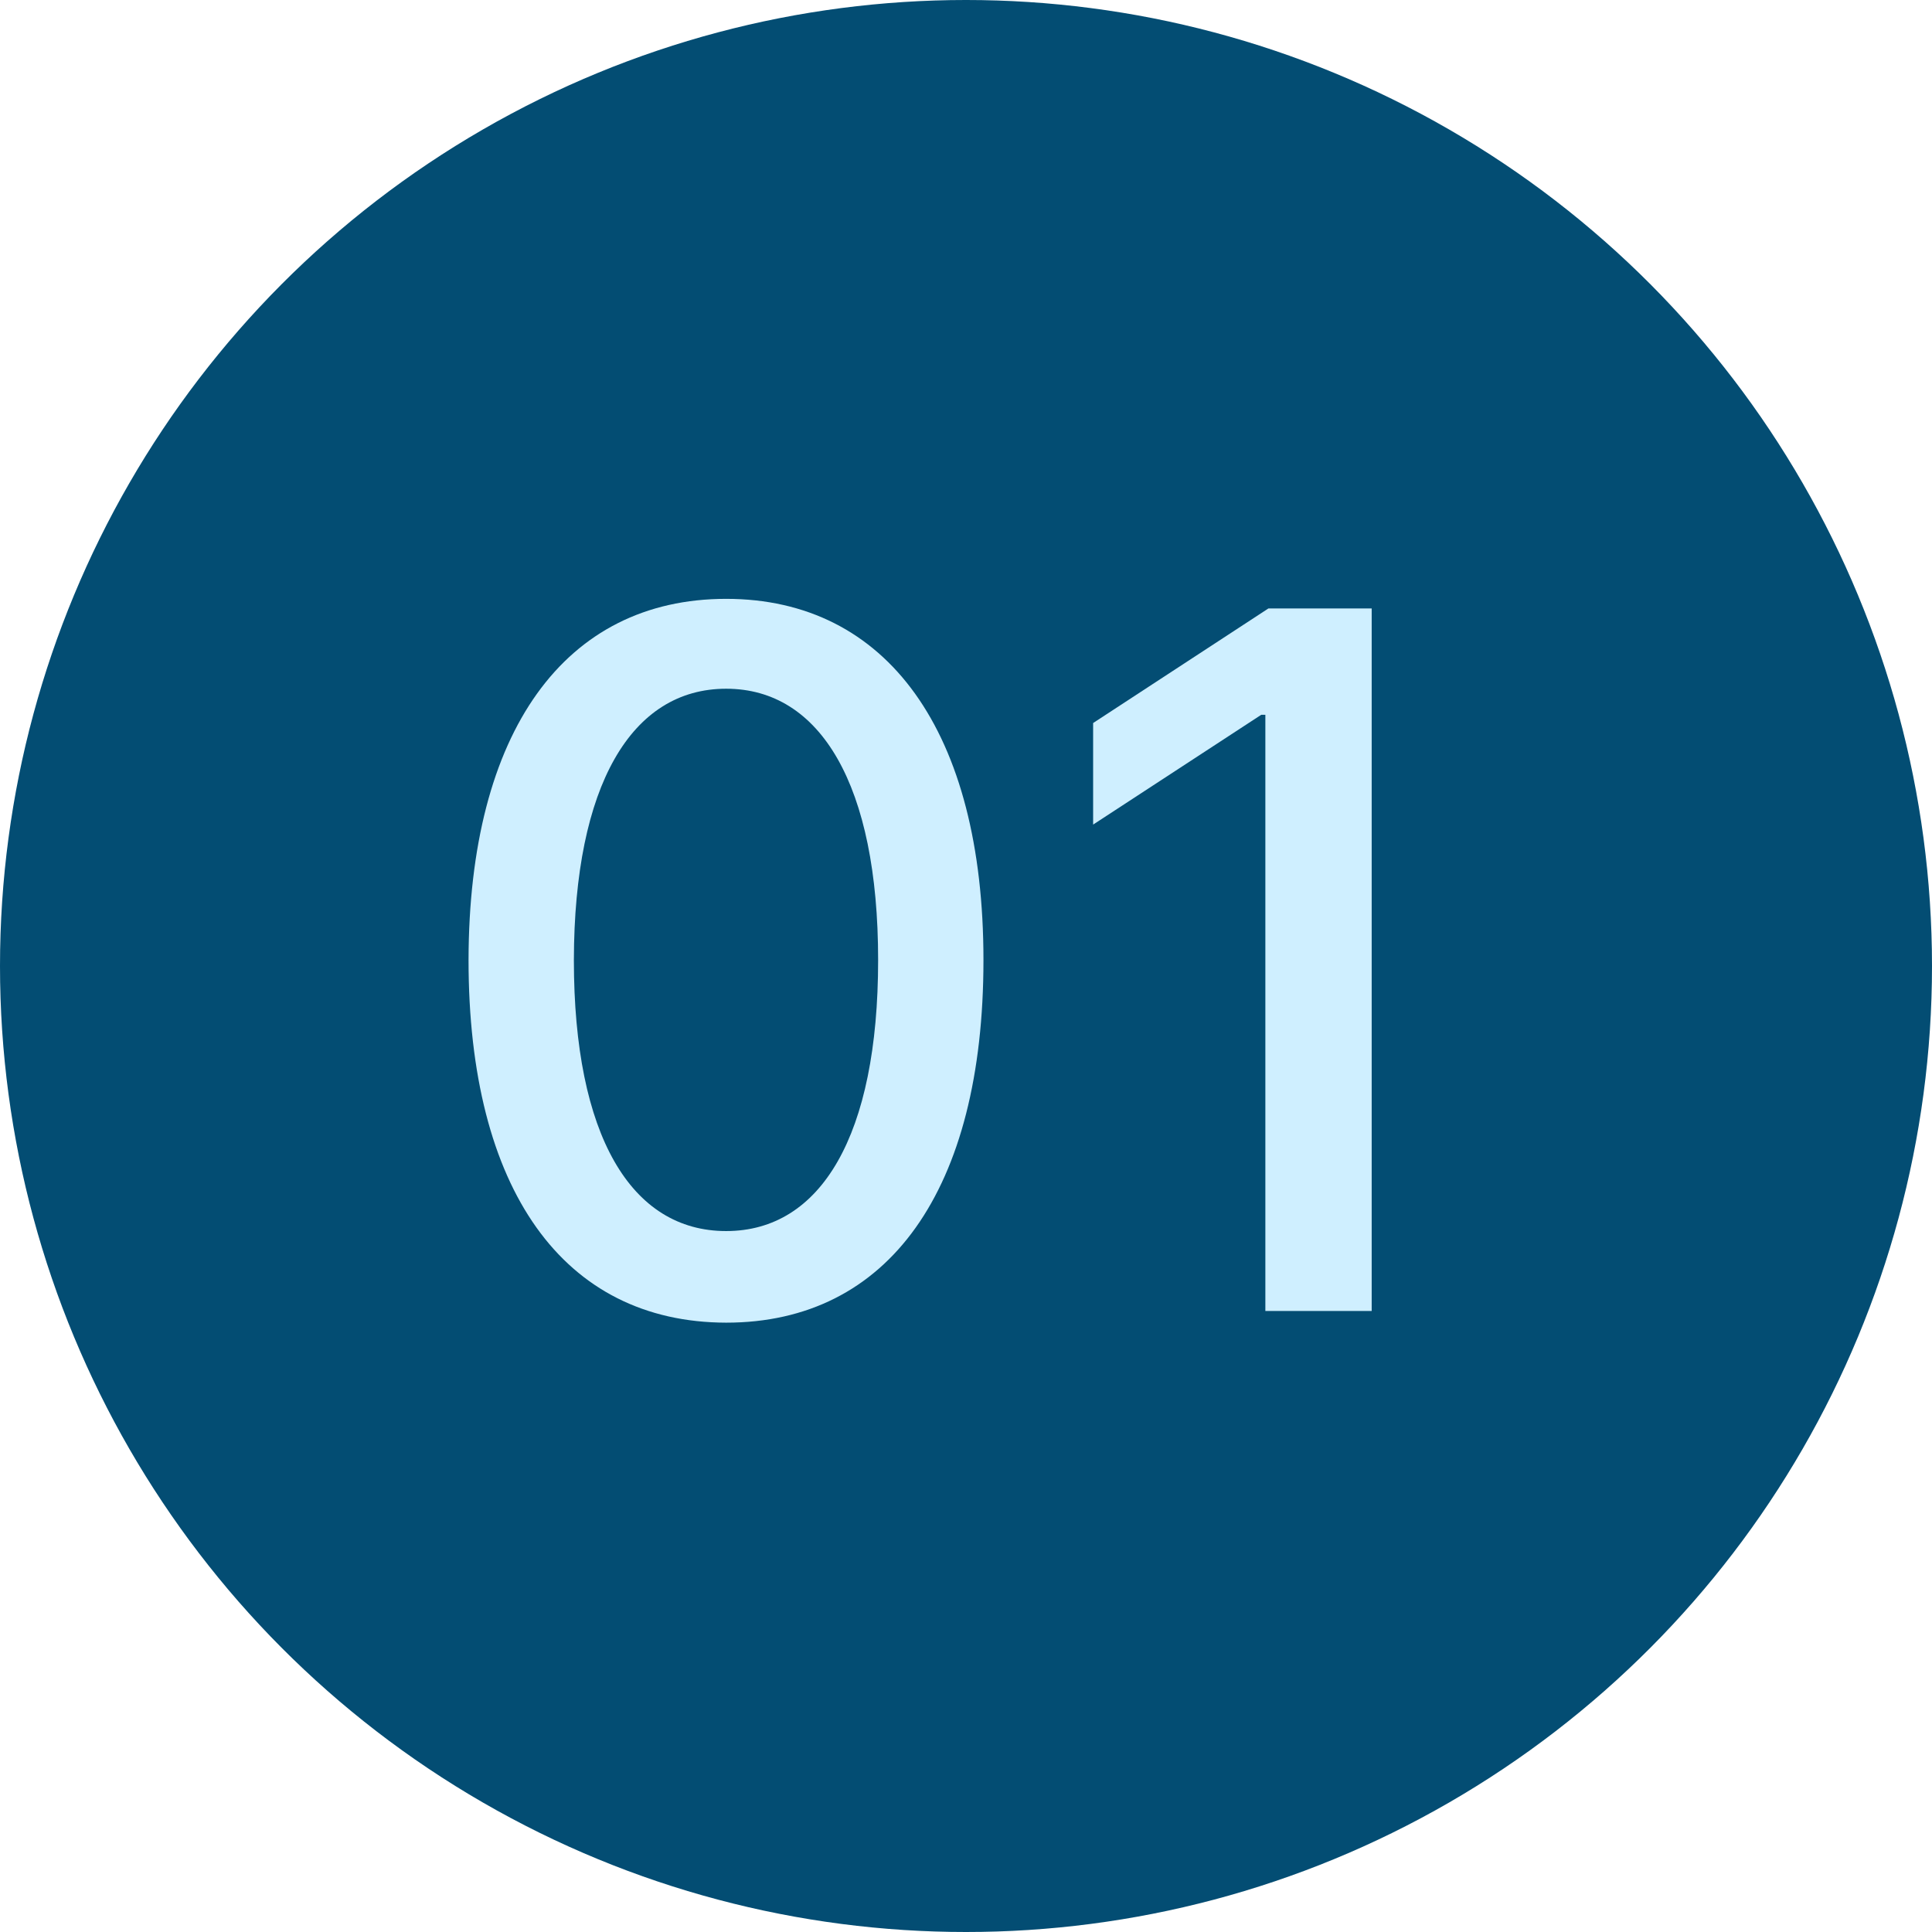 <svg xmlns="http://www.w3.org/2000/svg" fill="none" viewBox="0 0 56 56" height="56" width="56">
<circle fill="#034D73" r="28" cy="28" cx="28"></circle>
<path fill="#CFEFFF" d="M21.048 38.338C25.752 38.338 28.506 34.5 28.506 27.828C28.506 21.206 25.712 17.358 21.048 17.358C16.375 17.358 13.591 21.196 13.581 27.828C13.581 34.49 16.335 38.328 21.048 38.338ZM21.048 35.683C18.294 35.683 16.634 32.919 16.634 27.828C16.644 22.757 18.304 19.963 21.048 19.963C23.783 19.963 25.453 22.757 25.453 27.828C25.453 32.919 23.793 35.683 21.048 35.683Z"></path>
<path fill="#CFEFFF" d="M39.759 17.636H36.766L31.685 20.957V23.901L36.557 20.719H36.677V38H39.759V17.636Z"></path>
</svg>

